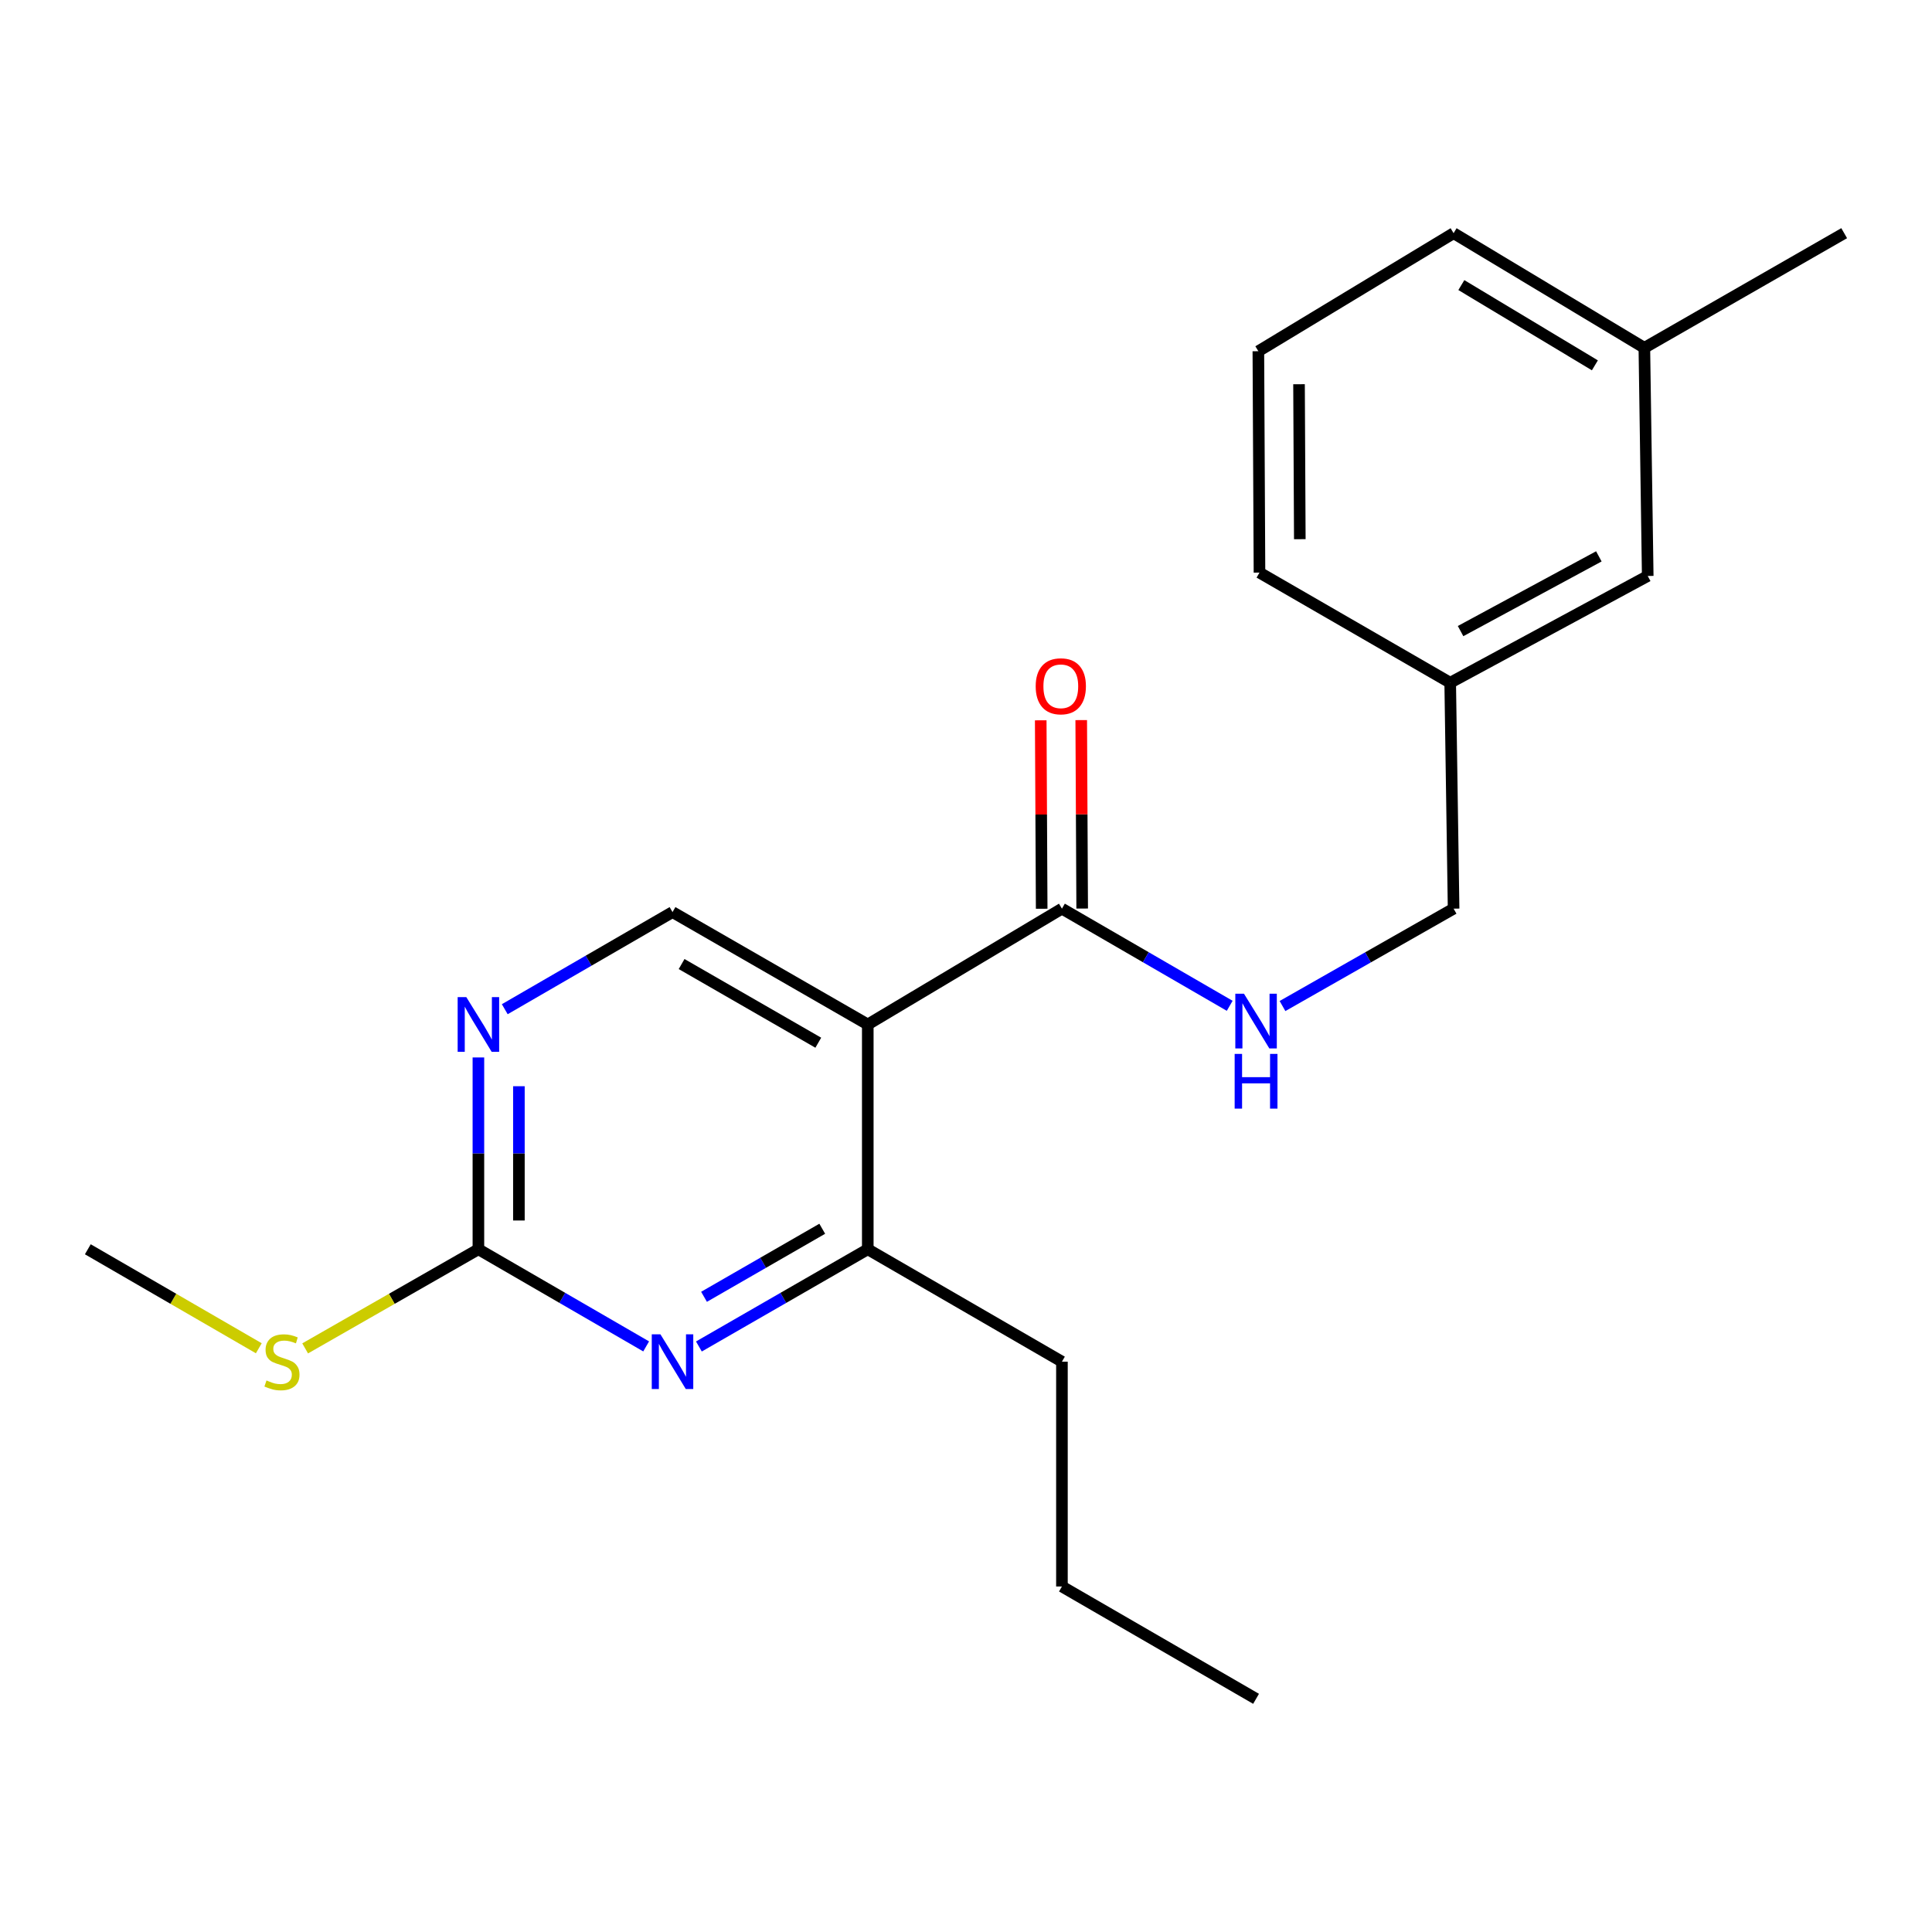 <?xml version='1.0' encoding='iso-8859-1'?>
<svg version='1.1' baseProfile='full'
              xmlns='http://www.w3.org/2000/svg'
                      xmlns:rdkit='http://www.rdkit.org/xml'
                      xmlns:xlink='http://www.w3.org/1999/xlink'
                  xml:space='preserve'
width='1000px' height='1000px' viewBox='0 0 1000 1000'>
<!-- END OF HEADER -->
<rect style='opacity:1.0;fill:#FFFFFF;stroke:none' width='1000' height='1000' x='0' y='0'> </rect>
<path class='bond-1' d='M 449.159,530.265 L 549.654,470.317' style='fill:none;fill-rule:evenodd;stroke:#000000;stroke-width:6px;stroke-linecap:butt;stroke-linejoin:miter;stroke-opacity:1' />
<path class='bond-2' d='M 449.159,530.265 L 449.159,646.62' style='fill:none;fill-rule:evenodd;stroke:#000000;stroke-width:6px;stroke-linecap:butt;stroke-linejoin:miter;stroke-opacity:1' />
<path class='bond-5' d='M 449.159,530.265 L 348.093,472.099' style='fill:none;fill-rule:evenodd;stroke:#000000;stroke-width:6px;stroke-linecap:butt;stroke-linejoin:miter;stroke-opacity:1' />
<path class='bond-5' d='M 423.543,539.707 L 352.797,498.991' style='fill:none;fill-rule:evenodd;stroke:#000000;stroke-width:6px;stroke-linecap:butt;stroke-linejoin:miter;stroke-opacity:1' />
<path class='bond-0' d='M 361.748,696.938 L 405.453,671.779' style='fill:none;fill-rule:evenodd;stroke:#0000FF;stroke-width:6px;stroke-linecap:butt;stroke-linejoin:miter;stroke-opacity:1' />
<path class='bond-0' d='M 405.453,671.779 L 449.159,646.62' style='fill:none;fill-rule:evenodd;stroke:#000000;stroke-width:6px;stroke-linecap:butt;stroke-linejoin:miter;stroke-opacity:1' />
<path class='bond-0' d='M 364.403,671.224 L 394.996,653.613' style='fill:none;fill-rule:evenodd;stroke:#0000FF;stroke-width:6px;stroke-linecap:butt;stroke-linejoin:miter;stroke-opacity:1' />
<path class='bond-0' d='M 394.996,653.613 L 425.59,636.002' style='fill:none;fill-rule:evenodd;stroke:#000000;stroke-width:6px;stroke-linecap:butt;stroke-linejoin:miter;stroke-opacity:1' />
<path class='bond-21' d='M 334.45,696.899 L 291.036,671.759' style='fill:none;fill-rule:evenodd;stroke:#0000FF;stroke-width:6px;stroke-linecap:butt;stroke-linejoin:miter;stroke-opacity:1' />
<path class='bond-21' d='M 291.036,671.759 L 247.621,646.62' style='fill:none;fill-rule:evenodd;stroke:#000000;stroke-width:6px;stroke-linecap:butt;stroke-linejoin:miter;stroke-opacity:1' />
<path class='bond-6' d='M 549.654,470.317 L 593.074,495.462' style='fill:none;fill-rule:evenodd;stroke:#000000;stroke-width:6px;stroke-linecap:butt;stroke-linejoin:miter;stroke-opacity:1' />
<path class='bond-6' d='M 593.074,495.462 L 636.494,520.606' style='fill:none;fill-rule:evenodd;stroke:#0000FF;stroke-width:6px;stroke-linecap:butt;stroke-linejoin:miter;stroke-opacity:1' />
<path class='bond-7' d='M 560.134,470.264 L 559.887,421.494' style='fill:none;fill-rule:evenodd;stroke:#000000;stroke-width:6px;stroke-linecap:butt;stroke-linejoin:miter;stroke-opacity:1' />
<path class='bond-7' d='M 559.887,421.494 L 559.641,372.724' style='fill:none;fill-rule:evenodd;stroke:#FF0000;stroke-width:6px;stroke-linecap:butt;stroke-linejoin:miter;stroke-opacity:1' />
<path class='bond-7' d='M 539.173,470.37 L 538.927,421.6' style='fill:none;fill-rule:evenodd;stroke:#000000;stroke-width:6px;stroke-linecap:butt;stroke-linejoin:miter;stroke-opacity:1' />
<path class='bond-7' d='M 538.927,421.6 L 538.68,372.83' style='fill:none;fill-rule:evenodd;stroke:#FF0000;stroke-width:6px;stroke-linecap:butt;stroke-linejoin:miter;stroke-opacity:1' />
<path class='bond-13' d='M 449.159,646.62 L 549.654,704.798' style='fill:none;fill-rule:evenodd;stroke:#000000;stroke-width:6px;stroke-linecap:butt;stroke-linejoin:miter;stroke-opacity:1' />
<path class='bond-3' d='M 247.621,646.62 L 247.621,596.977' style='fill:none;fill-rule:evenodd;stroke:#000000;stroke-width:6px;stroke-linecap:butt;stroke-linejoin:miter;stroke-opacity:1' />
<path class='bond-3' d='M 247.621,596.977 L 247.621,547.334' style='fill:none;fill-rule:evenodd;stroke:#0000FF;stroke-width:6px;stroke-linecap:butt;stroke-linejoin:miter;stroke-opacity:1' />
<path class='bond-3' d='M 268.582,631.727 L 268.582,596.977' style='fill:none;fill-rule:evenodd;stroke:#000000;stroke-width:6px;stroke-linecap:butt;stroke-linejoin:miter;stroke-opacity:1' />
<path class='bond-3' d='M 268.582,596.977 L 268.582,562.227' style='fill:none;fill-rule:evenodd;stroke:#0000FF;stroke-width:6px;stroke-linecap:butt;stroke-linejoin:miter;stroke-opacity:1' />
<path class='bond-8' d='M 247.621,646.62 L 202.784,672.274' style='fill:none;fill-rule:evenodd;stroke:#000000;stroke-width:6px;stroke-linecap:butt;stroke-linejoin:miter;stroke-opacity:1' />
<path class='bond-8' d='M 202.784,672.274 L 157.947,697.927' style='fill:none;fill-rule:evenodd;stroke:#CCCC00;stroke-width:6px;stroke-linecap:butt;stroke-linejoin:miter;stroke-opacity:1' />
<path class='bond-4' d='M 261.263,522.367 L 304.678,497.233' style='fill:none;fill-rule:evenodd;stroke:#0000FF;stroke-width:6px;stroke-linecap:butt;stroke-linejoin:miter;stroke-opacity:1' />
<path class='bond-4' d='M 304.678,497.233 L 348.093,472.099' style='fill:none;fill-rule:evenodd;stroke:#000000;stroke-width:6px;stroke-linecap:butt;stroke-linejoin:miter;stroke-opacity:1' />
<path class='bond-9' d='M 663.818,520.72 L 708.099,495.519' style='fill:none;fill-rule:evenodd;stroke:#0000FF;stroke-width:6px;stroke-linecap:butt;stroke-linejoin:miter;stroke-opacity:1' />
<path class='bond-9' d='M 708.099,495.519 L 752.379,470.317' style='fill:none;fill-rule:evenodd;stroke:#000000;stroke-width:6px;stroke-linecap:butt;stroke-linejoin:miter;stroke-opacity:1' />
<path class='bond-17' d='M 133.955,697.86 L 89.705,672.24' style='fill:none;fill-rule:evenodd;stroke:#CCCC00;stroke-width:6px;stroke-linecap:butt;stroke-linejoin:miter;stroke-opacity:1' />
<path class='bond-17' d='M 89.705,672.24 L 45.455,646.62' style='fill:none;fill-rule:evenodd;stroke:#000000;stroke-width:6px;stroke-linecap:butt;stroke-linejoin:miter;stroke-opacity:1' />
<path class='bond-11' d='M 752.379,470.317 L 750.621,353.38' style='fill:none;fill-rule:evenodd;stroke:#000000;stroke-width:6px;stroke-linecap:butt;stroke-linejoin:miter;stroke-opacity:1' />
<path class='bond-10' d='M 852.863,298.125 L 750.621,353.38' style='fill:none;fill-rule:evenodd;stroke:#000000;stroke-width:6px;stroke-linecap:butt;stroke-linejoin:miter;stroke-opacity:1' />
<path class='bond-10' d='M 827.561,287.973 L 755.991,326.651' style='fill:none;fill-rule:evenodd;stroke:#000000;stroke-width:6px;stroke-linecap:butt;stroke-linejoin:miter;stroke-opacity:1' />
<path class='bond-12' d='M 852.863,298.125 L 851.116,180.034' style='fill:none;fill-rule:evenodd;stroke:#000000;stroke-width:6px;stroke-linecap:butt;stroke-linejoin:miter;stroke-opacity:1' />
<path class='bond-15' d='M 750.621,353.38 L 651.907,296.378' style='fill:none;fill-rule:evenodd;stroke:#000000;stroke-width:6px;stroke-linecap:butt;stroke-linejoin:miter;stroke-opacity:1' />
<path class='bond-18' d='M 851.116,180.034 L 954.545,120.692' style='fill:none;fill-rule:evenodd;stroke:#000000;stroke-width:6px;stroke-linecap:butt;stroke-linejoin:miter;stroke-opacity:1' />
<path class='bond-22' d='M 851.116,180.034 L 752.379,120.692' style='fill:none;fill-rule:evenodd;stroke:#000000;stroke-width:6px;stroke-linecap:butt;stroke-linejoin:miter;stroke-opacity:1' />
<path class='bond-22' d='M 825.508,189.099 L 756.392,147.559' style='fill:none;fill-rule:evenodd;stroke:#000000;stroke-width:6px;stroke-linecap:butt;stroke-linejoin:miter;stroke-opacity:1' />
<path class='bond-19' d='M 549.654,704.798 L 549.654,821.165' style='fill:none;fill-rule:evenodd;stroke:#000000;stroke-width:6px;stroke-linecap:butt;stroke-linejoin:miter;stroke-opacity:1' />
<path class='bond-14' d='M 651.325,181.793 L 651.907,296.378' style='fill:none;fill-rule:evenodd;stroke:#000000;stroke-width:6px;stroke-linecap:butt;stroke-linejoin:miter;stroke-opacity:1' />
<path class='bond-14' d='M 672.373,198.874 L 672.78,279.084' style='fill:none;fill-rule:evenodd;stroke:#000000;stroke-width:6px;stroke-linecap:butt;stroke-linejoin:miter;stroke-opacity:1' />
<path class='bond-16' d='M 651.325,181.793 L 752.379,120.692' style='fill:none;fill-rule:evenodd;stroke:#000000;stroke-width:6px;stroke-linecap:butt;stroke-linejoin:miter;stroke-opacity:1' />
<path class='bond-20' d='M 549.654,821.165 L 650.137,879.308' style='fill:none;fill-rule:evenodd;stroke:#000000;stroke-width:6px;stroke-linecap:butt;stroke-linejoin:miter;stroke-opacity:1' />
<path  class='atom-1' d='M 341.833 690.638
L 351.113 705.638
Q 352.033 707.118, 353.513 709.798
Q 354.993 712.478, 355.073 712.638
L 355.073 690.638
L 358.833 690.638
L 358.833 718.958
L 354.953 718.958
L 344.993 702.558
Q 343.833 700.638, 342.593 698.438
Q 341.393 696.238, 341.033 695.558
L 341.033 718.958
L 337.353 718.958
L 337.353 690.638
L 341.833 690.638
' fill='#0000FF'/>
<path  class='atom-5' d='M 241.361 516.105
L 250.641 531.105
Q 251.561 532.585, 253.041 535.265
Q 254.521 537.945, 254.601 538.105
L 254.601 516.105
L 258.361 516.105
L 258.361 544.425
L 254.481 544.425
L 244.521 528.025
Q 243.361 526.105, 242.121 523.905
Q 240.921 521.705, 240.561 521.025
L 240.561 544.425
L 236.881 544.425
L 236.881 516.105
L 241.361 516.105
' fill='#0000FF'/>
<path  class='atom-7' d='M 643.877 514.347
L 653.157 529.347
Q 654.077 530.827, 655.557 533.507
Q 657.037 536.187, 657.117 536.347
L 657.117 514.347
L 660.877 514.347
L 660.877 542.667
L 656.997 542.667
L 647.037 526.267
Q 645.877 524.347, 644.637 522.147
Q 643.437 519.947, 643.077 519.267
L 643.077 542.667
L 639.397 542.667
L 639.397 514.347
L 643.877 514.347
' fill='#0000FF'/>
<path  class='atom-7' d='M 639.057 545.499
L 642.897 545.499
L 642.897 557.539
L 657.377 557.539
L 657.377 545.499
L 661.217 545.499
L 661.217 573.819
L 657.377 573.819
L 657.377 560.739
L 642.897 560.739
L 642.897 573.819
L 639.057 573.819
L 639.057 545.499
' fill='#0000FF'/>
<path  class='atom-8' d='M 536.071 355.218
Q 536.071 348.418, 539.431 344.618
Q 542.791 340.818, 549.071 340.818
Q 555.351 340.818, 558.711 344.618
Q 562.071 348.418, 562.071 355.218
Q 562.071 362.098, 558.671 366.018
Q 555.271 369.898, 549.071 369.898
Q 542.831 369.898, 539.431 366.018
Q 536.071 362.138, 536.071 355.218
M 549.071 366.698
Q 553.391 366.698, 555.711 363.818
Q 558.071 360.898, 558.071 355.218
Q 558.071 349.658, 555.711 346.858
Q 553.391 344.018, 549.071 344.018
Q 544.751 344.018, 542.391 346.818
Q 540.071 349.618, 540.071 355.218
Q 540.071 360.938, 542.391 363.818
Q 544.751 366.698, 549.071 366.698
' fill='#FF0000'/>
<path  class='atom-9' d='M 137.938 714.518
Q 138.258 714.638, 139.578 715.198
Q 140.898 715.758, 142.338 716.118
Q 143.818 716.438, 145.258 716.438
Q 147.938 716.438, 149.498 715.158
Q 151.058 713.838, 151.058 711.558
Q 151.058 709.998, 150.258 709.038
Q 149.498 708.078, 148.298 707.558
Q 147.098 707.038, 145.098 706.438
Q 142.578 705.678, 141.058 704.958
Q 139.578 704.238, 138.498 702.718
Q 137.458 701.198, 137.458 698.638
Q 137.458 695.078, 139.858 692.878
Q 142.298 690.678, 147.098 690.678
Q 150.378 690.678, 154.098 692.238
L 153.178 695.318
Q 149.778 693.918, 147.218 693.918
Q 144.458 693.918, 142.938 695.078
Q 141.418 696.198, 141.458 698.158
Q 141.458 699.678, 142.218 700.598
Q 143.018 701.518, 144.138 702.038
Q 145.298 702.558, 147.218 703.158
Q 149.778 703.958, 151.298 704.758
Q 152.818 705.558, 153.898 707.198
Q 155.018 708.798, 155.018 711.558
Q 155.018 715.478, 152.378 717.598
Q 149.778 719.678, 145.418 719.678
Q 142.898 719.678, 140.978 719.118
Q 139.098 718.598, 136.858 717.678
L 137.938 714.518
' fill='#CCCC00'/>
</svg>
